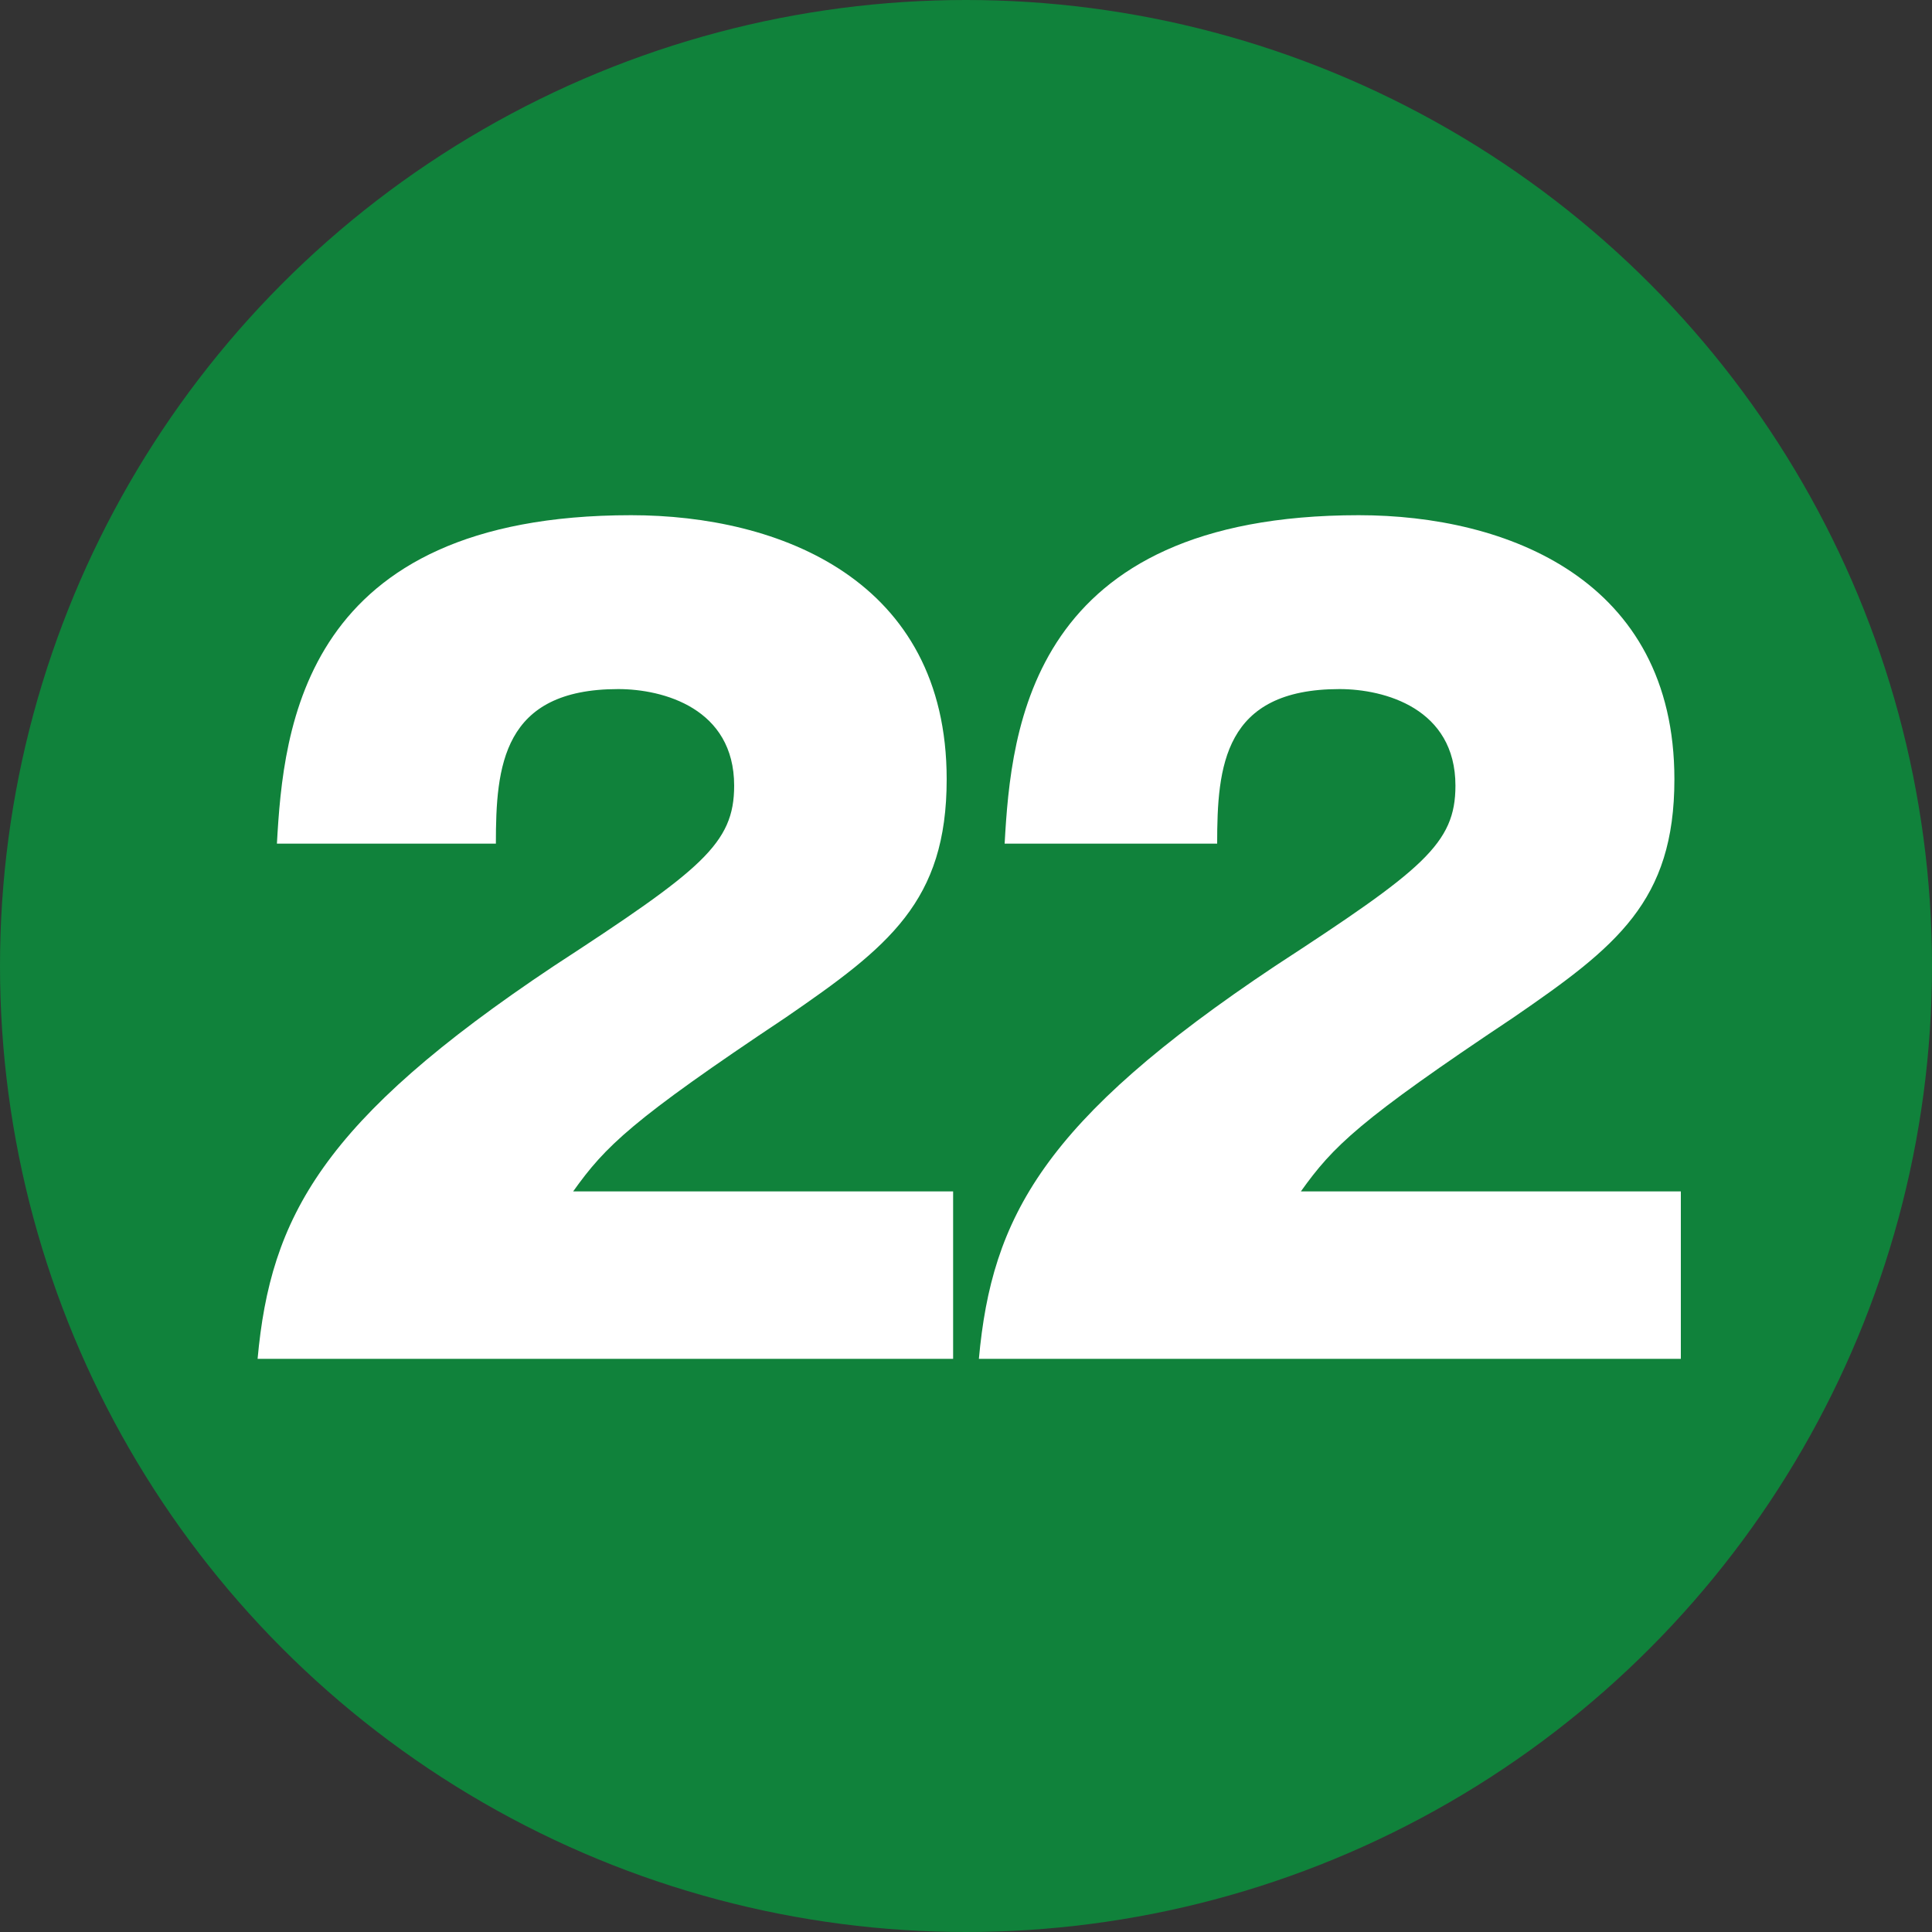 <?xml version="1.0" encoding="utf-8"?>
<!-- Generator: Adobe Illustrator 28.0.0, SVG Export Plug-In . SVG Version: 6.00 Build 0)  -->
<svg version="1.1" id="レイヤー_1" xmlns="http://www.w3.org/2000/svg" xmlns:xlink="http://www.w3.org/1999/xlink" x="0px"
	 y="0px" viewBox="0 0 30 30" style="enable-background:new 0 0 30 30;" xml:space="preserve">
<rect x="0" y="0" width="30" height="30" fill="#333333" stroke="none"/>
<style type="text/css">
	.st0{fill:#10823B;}
	.st1{fill:#FFFFFF;}
</style>
<g>
	<circle class="st0" cx="15" cy="15" r="15"/>
	<g>
		<path class="st1" d="M14.6,21.1H4c0.2-2.2,1-3.7,4.6-6.1c2.3-1.5,2.8-1.9,2.8-2.8c0-1.2-1.1-1.5-1.8-1.5c-1.8,0-1.9,1.2-1.9,2.4
			H4.3c0.1-1.8,0.4-5.1,5.5-5.1c2.3,0,4.9,1,4.9,4.1c0,1.9-0.9,2.6-2.5,3.7c-2.4,1.6-2.8,2-3.3,2.7h5.9V21.1z"/>
		<path class="st1" d="M25.8,21.1H15.2c0.2-2.2,1-3.7,4.6-6.1c2.3-1.5,2.8-1.9,2.8-2.8c0-1.2-1.1-1.5-1.8-1.5
			c-1.8,0-1.9,1.2-1.9,2.4h-3.3c0.1-1.8,0.4-5.1,5.5-5.1c2.3,0,4.9,1,4.9,4.1c0,1.9-0.9,2.6-2.5,3.7c-2.4,1.6-2.8,2-3.3,2.7h5.9
			V21.1z"/>
	</g>
</g>
</svg>
